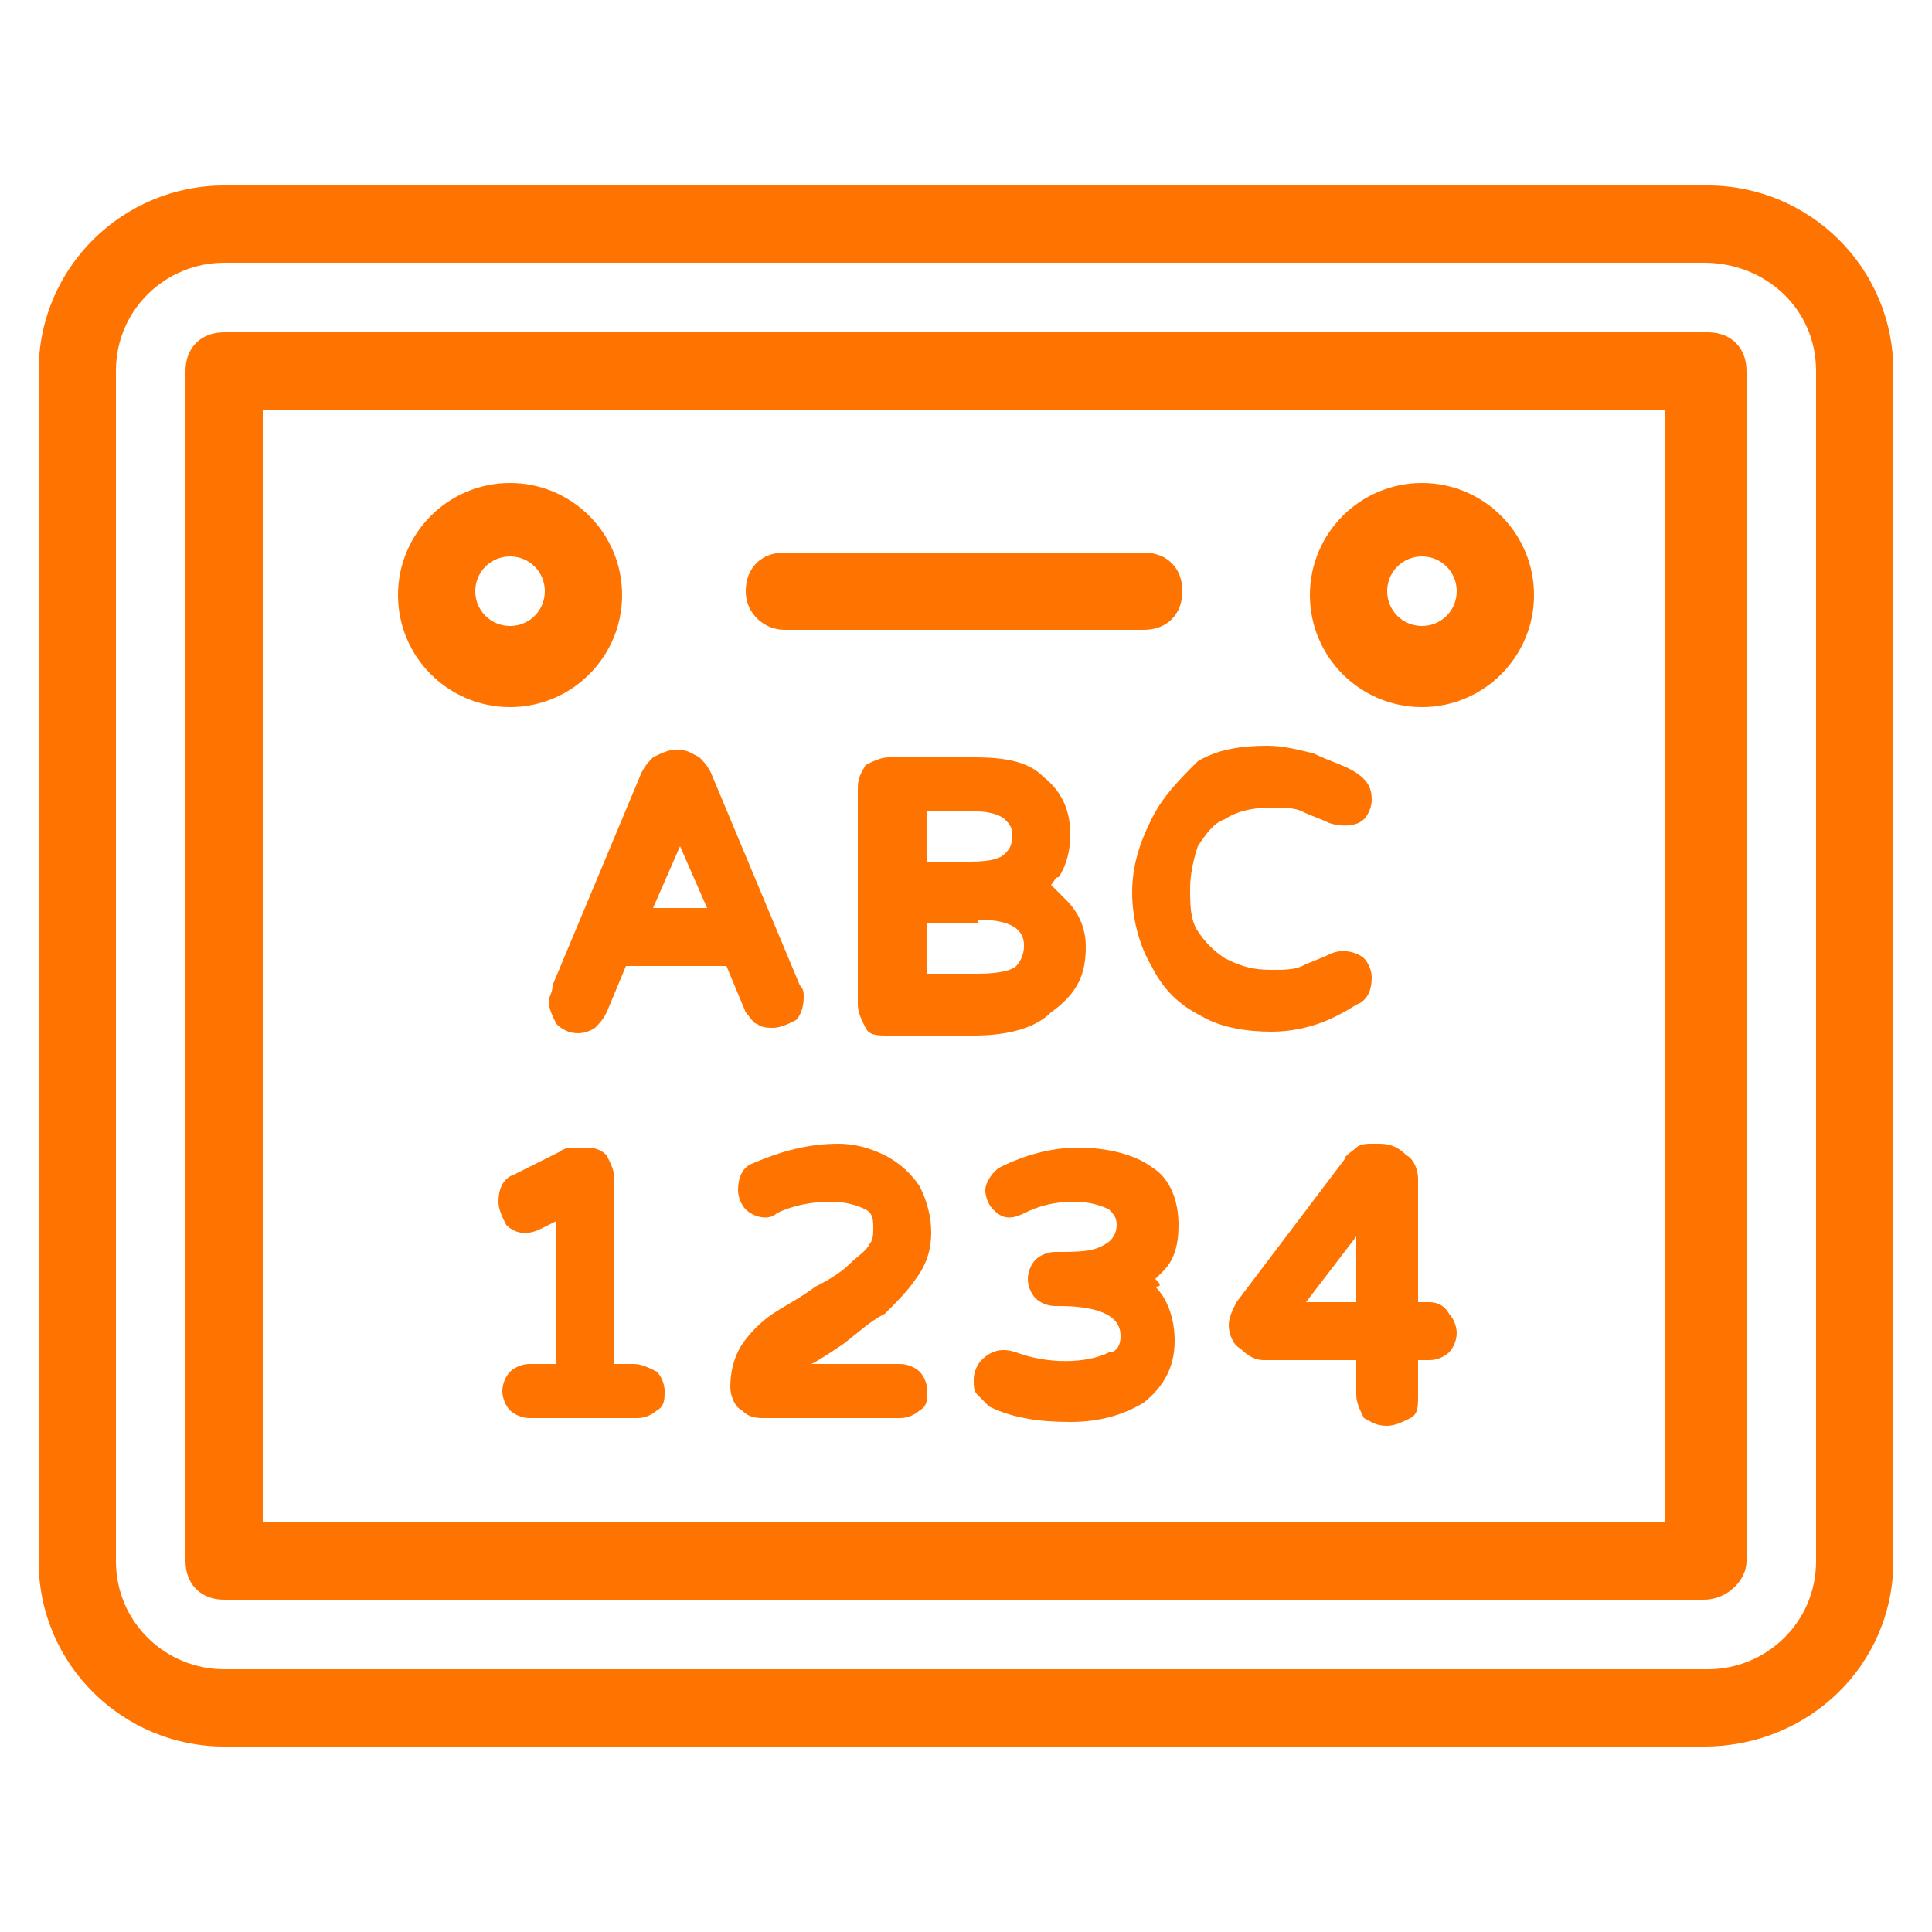 <svg id="Layer_1" enable-background="new 0 0 50 50" height="512" viewBox="0 0 50 50" width="512" xmlns="http://www.w3.org/2000/svg" fill="#ff7300"><g id="_x35_9"><path d="m49 40.4v-30.8c0-2.7-2.2-4.8-4.8-4.8h-38.4c-2.6 0-4.8 2.1-4.8 4.8v30.8c0 2.7 2.2 4.8 4.8 4.8h38.3c2.7 0 4.9-2.1 4.9-4.8zm-46 0v-30.8c0-1.6 1.3-2.8 2.8-2.8h38.3c1.6 0 2.9 1.2 2.9 2.8v30.8c0 1.6-1.3 2.8-2.8 2.8h-38.4c-1.5 0-2.8-1.2-2.8-2.8z"/><path d="m45.2 40.4v-30.8c0-.6-.4-1-1-1h-38.4c-.6 0-1 .4-1 1v30.8c0 .6.4 1 1 1h38.3c.6 0 1.1-.5 1.1-1zm-2-1h-36.4v-28.8h36.3v28.8z"/><path d="m13.2 18.3c1.6 0 2.9-1.3 2.9-2.9s-1.3-2.9-2.9-2.9-2.9 1.3-2.9 2.9 1.3 2.9 2.9 2.9zm0-3.9c.5 0 .9.4.9.9s-.4.9-.9.9-.9-.4-.9-.9.4-.9.9-.9z"/><path d="m36.8 18.3c1.6 0 2.9-1.3 2.9-2.9s-1.3-2.9-2.9-2.9-2.9 1.3-2.9 2.9 1.3 2.9 2.9 2.9zm0-3.9c.5 0 .9.4.9.9s-.4.9-.9.9-.9-.4-.9-.9.4-.9.9-.9z"/><path d="m14.2 25.9c0 .2.1.4.2.6.3.3.7.3 1 .1.1-.1.2-.2.3-.4l.5-1.2h2.6l.5 1.2c.1.1.2.3.3.3.1.1.3.1.4.1.2 0 .4-.1.6-.2.1-.1.2-.3.2-.6 0-.1 0-.2-.1-.3l-2.3-5.5c-.1-.2-.2-.3-.3-.4-.2-.1-.3-.2-.6-.2-.2 0-.4.1-.6.2-.1.1-.2.2-.3.4l-2.3 5.5c0 .2-.1.3-.1.4zm2.7-2.4.7-1.6.7 1.6z"/><path d="m28.1 24.5c0-.5-.2-.9-.5-1.2-.1-.1-.3-.3-.4-.4.1-.1.1-.2.2-.2.2-.3.3-.7.3-1.1 0-.6-.2-1.1-.7-1.5-.4-.4-1-.5-1.8-.5h-2.2c-.2 0-.4.1-.6.2-.1.2-.2.3-.2.6v5.6c0 .2.1.4.2.6s.3.2.6.2h2.2c.9 0 1.6-.2 2-.6.7-.5.9-1 .9-1.7zm-4.1-2.2v-1.3h1.3c.3 0 .6.1.7.2s.2.2.2.4c0 .3-.1.4-.2.5s-.3.2-.9.2zm1.3 1.5c1.2 0 1.2.5 1.2.7s-.1.4-.2.5-.4.2-1 .2h-1.3v-1.3h1.3z"/><path d="m29.8 21.2c-.3.6-.5 1.2-.5 1.9s.2 1.4.5 1.9c.3.6.7 1 1.3 1.3.5.3 1.2.4 1.8.4.5 0 .9-.1 1.2-.2s.7-.3 1-.5c.3-.1.4-.4.4-.7 0-.2-.1-.4-.2-.5s-.5-.3-.9-.1c-.2.1-.5.2-.7.3s-.5.1-.8.1c-.5 0-.8-.1-1.2-.3-.3-.2-.5-.4-.7-.7s-.2-.7-.2-1.1.1-.8.2-1.1c.2-.3.4-.6.7-.7.3-.2.7-.3 1.2-.3.3 0 .6 0 .8.1s.5.2.7.3c.3.1.7.1.9-.1.1-.1.2-.3.2-.5 0-.3-.1-.5-.4-.7s-.7-.3-1.1-.5c-.4-.1-.8-.2-1.2-.2-.7 0-1.3.1-1.8.4-.5.5-.9.9-1.2 1.5z"/><path d="m16.4 35.3h-.5v-4.8c0-.2-.1-.4-.2-.6-.2-.2-.4-.2-.6-.2h-.2c-.1 0-.3 0-.4.1l-1.2.6c-.3.1-.4.4-.4.7 0 .2.1.4.2.6.2.2.5.3.9.1l.4-.2v3.7h-.7c-.2 0-.4.1-.5.2s-.2.3-.2.5.1.4.2.5c.1.1.3.2.5.2h2.8c.2 0 .4-.1.5-.2.2-.1.2-.3.2-.5s-.1-.4-.2-.5c-.2-.1-.4-.2-.6-.2z"/><path d="m22.9 34c.3-.3.6-.6.8-.9.3-.4.4-.8.4-1.2s-.1-.8-.3-1.2c-.2-.3-.5-.6-.9-.8s-.8-.3-1.2-.3c-.8 0-1.5.2-2.2.5-.3.1-.4.4-.4.7 0 .2.1.4.2.5.2.2.6.3.8.1.4-.2.9-.3 1.4-.3.4 0 .7.1.9.2s.2.3.2.5c0 .1 0 .3-.1.4-.1.2-.3.3-.5.5s-.5.4-.9.6c-.4.3-.8.5-1.1.7s-.6.5-.8.8-.3.7-.3 1.1c0 .2.1.5.3.6.2.2.4.2.6.2h3.5c.2 0 .4-.1.5-.2.2-.1.2-.3.2-.5s-.1-.4-.2-.5-.3-.2-.5-.2h-2.3c.2-.1.5-.3.8-.5.4-.3.7-.6 1.1-.8z"/><path d="m29.9 33.1c.1-.1.2-.2.2-.2.3-.3.4-.7.4-1.2 0-.6-.2-1.2-.7-1.5-.4-.3-1.1-.5-1.9-.5-.7 0-1.4.2-2 .5-.2.1-.4.4-.4.6s.1.4.2.5c.2.2.4.3.8.1s.8-.3 1.3-.3c.4 0 .7.1.9.2.1.1.2.2.2.4s-.1.4-.3.5c-.3.2-.7.2-1.3.2-.2 0-.4.1-.5.2s-.2.3-.2.5.1.4.2.5.3.2.5.2h.1c1.6 0 1.6.6 1.6.8s-.1.4-.3.4c-.6.3-1.6.3-2.4 0-.3-.1-.6-.1-.9.2-.1.1-.2.3-.2.5s0 .3.1.4l.3.3c.6.3 1.3.4 2.1.4s1.4-.2 1.9-.5c.5-.4.8-.9.8-1.6 0-.6-.2-1.1-.5-1.4.2 0 .1-.1 0-.2z"/><path d="m37 33.7h-.3v-3.2c0-.2-.1-.5-.3-.6-.2-.2-.4-.3-.7-.3h-.2c-.1 0-.3 0-.4.1s-.3.2-.3.3l-2.8 3.7c-.1.2-.2.4-.2.6s.1.5.3.6c.2.2.4.3.6.3h2.4v.9c0 .2.1.4.2.6.2.1.3.2.6.2.2 0 .4-.1.6-.2s.2-.3.2-.6v-.9h.3c.2 0 .4-.1.5-.2s.2-.3.2-.5-.1-.4-.2-.5c-.1-.2-.3-.3-.5-.3zm-3.2 0 1.3-1.7v1.7z"/><path d="m20.3 16.3h9.3c.6 0 1-.4 1-1s-.4-1-1-1h-9.3c-.6 0-1 .4-1 1s.5 1 1 1z"/></g></svg>